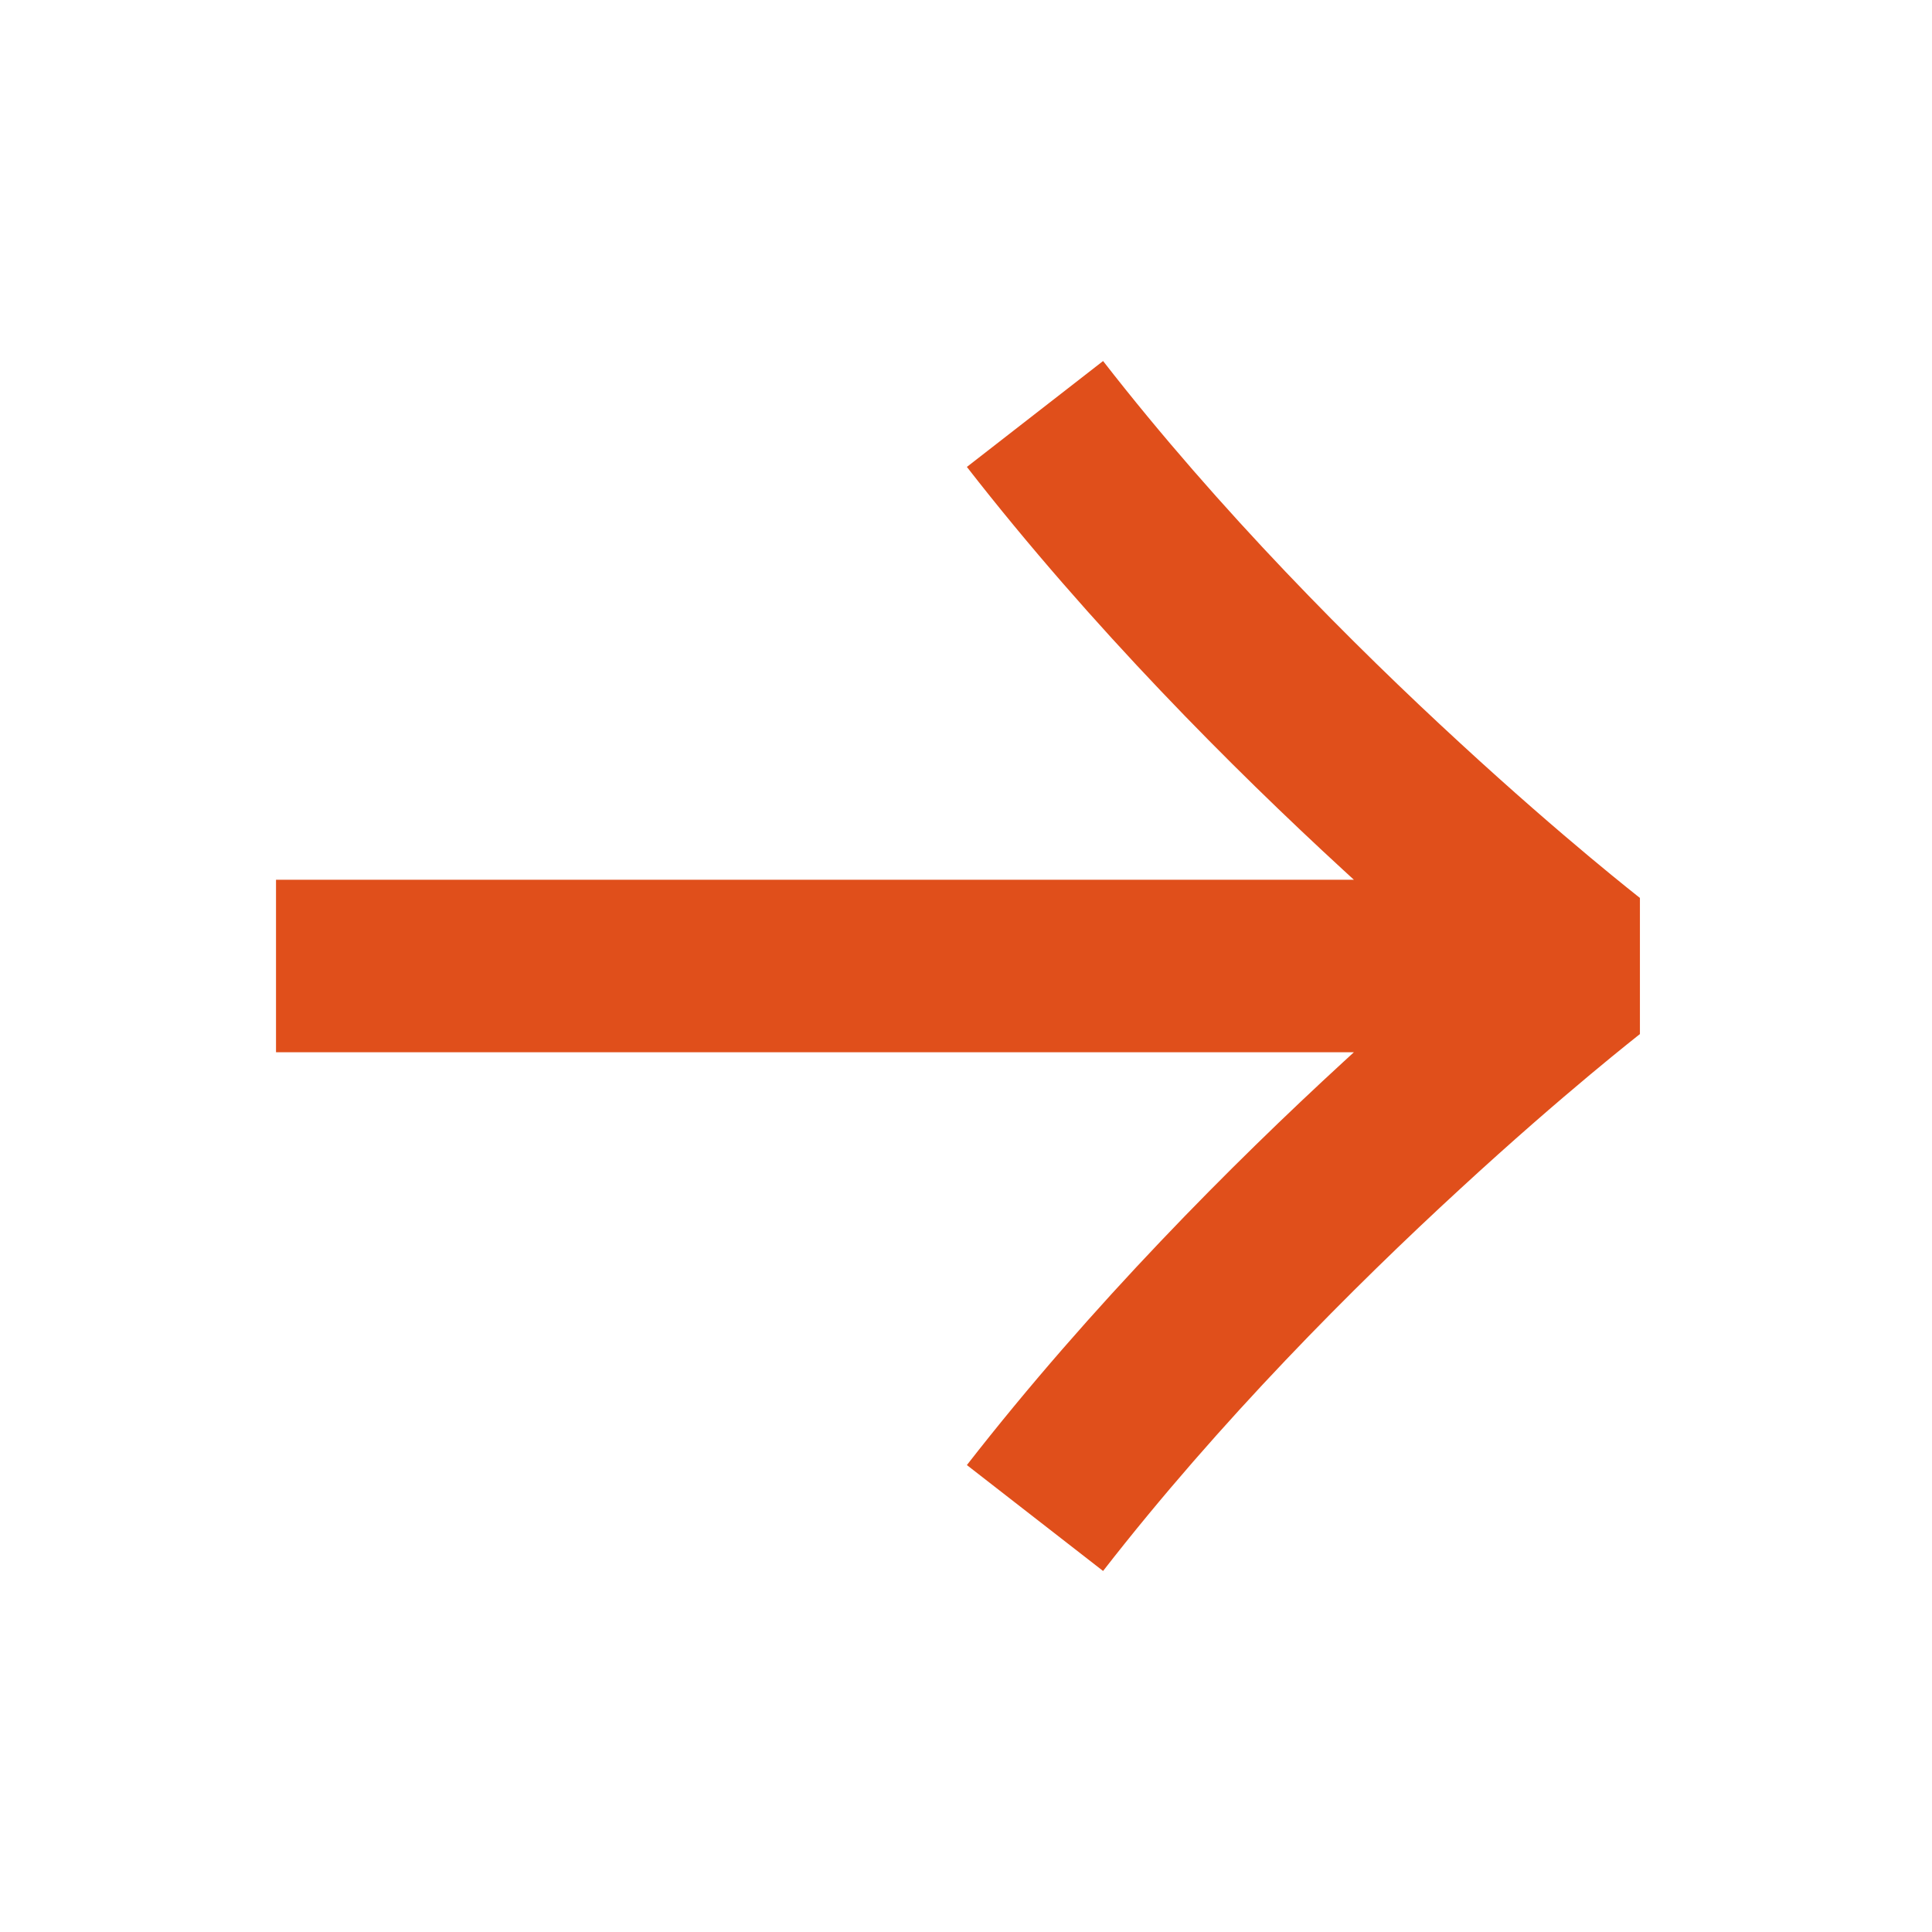 <svg width="22" height="22" viewBox="0 0 22 22" fill="none" xmlns="http://www.w3.org/2000/svg">
<path fill-rule="evenodd" clip-rule="evenodd" d="M18.674 10.225L18.674 11.775C18.674 11.775 18.674 11.775 18.674 11.775L18.673 11.776L18.667 11.781L18.64 11.802C18.616 11.822 18.578 11.851 18.53 11.89C18.432 11.969 18.288 12.086 18.106 12.238C17.741 12.543 17.225 12.987 16.625 13.54C15.42 14.648 13.89 16.179 12.561 17.889L11.01 16.683C12.431 14.857 14.044 13.244 15.295 12.094C15.336 12.056 15.377 12.019 15.417 11.982L3.143 11.982L3.143 10.018L15.417 10.018C15.377 9.981 15.336 9.944 15.295 9.906C14.044 8.756 12.431 7.143 11.01 5.317L12.561 4.111C13.89 5.821 15.42 7.352 16.625 8.46C17.225 9.013 17.741 9.457 18.106 9.762C18.288 9.914 18.432 10.031 18.53 10.11C18.578 10.149 18.616 10.178 18.64 10.198L18.667 10.219L18.673 10.224L18.674 10.225C18.674 10.225 18.674 10.225 18.674 10.225Z" fill="#E04F1B"/>
</svg>
